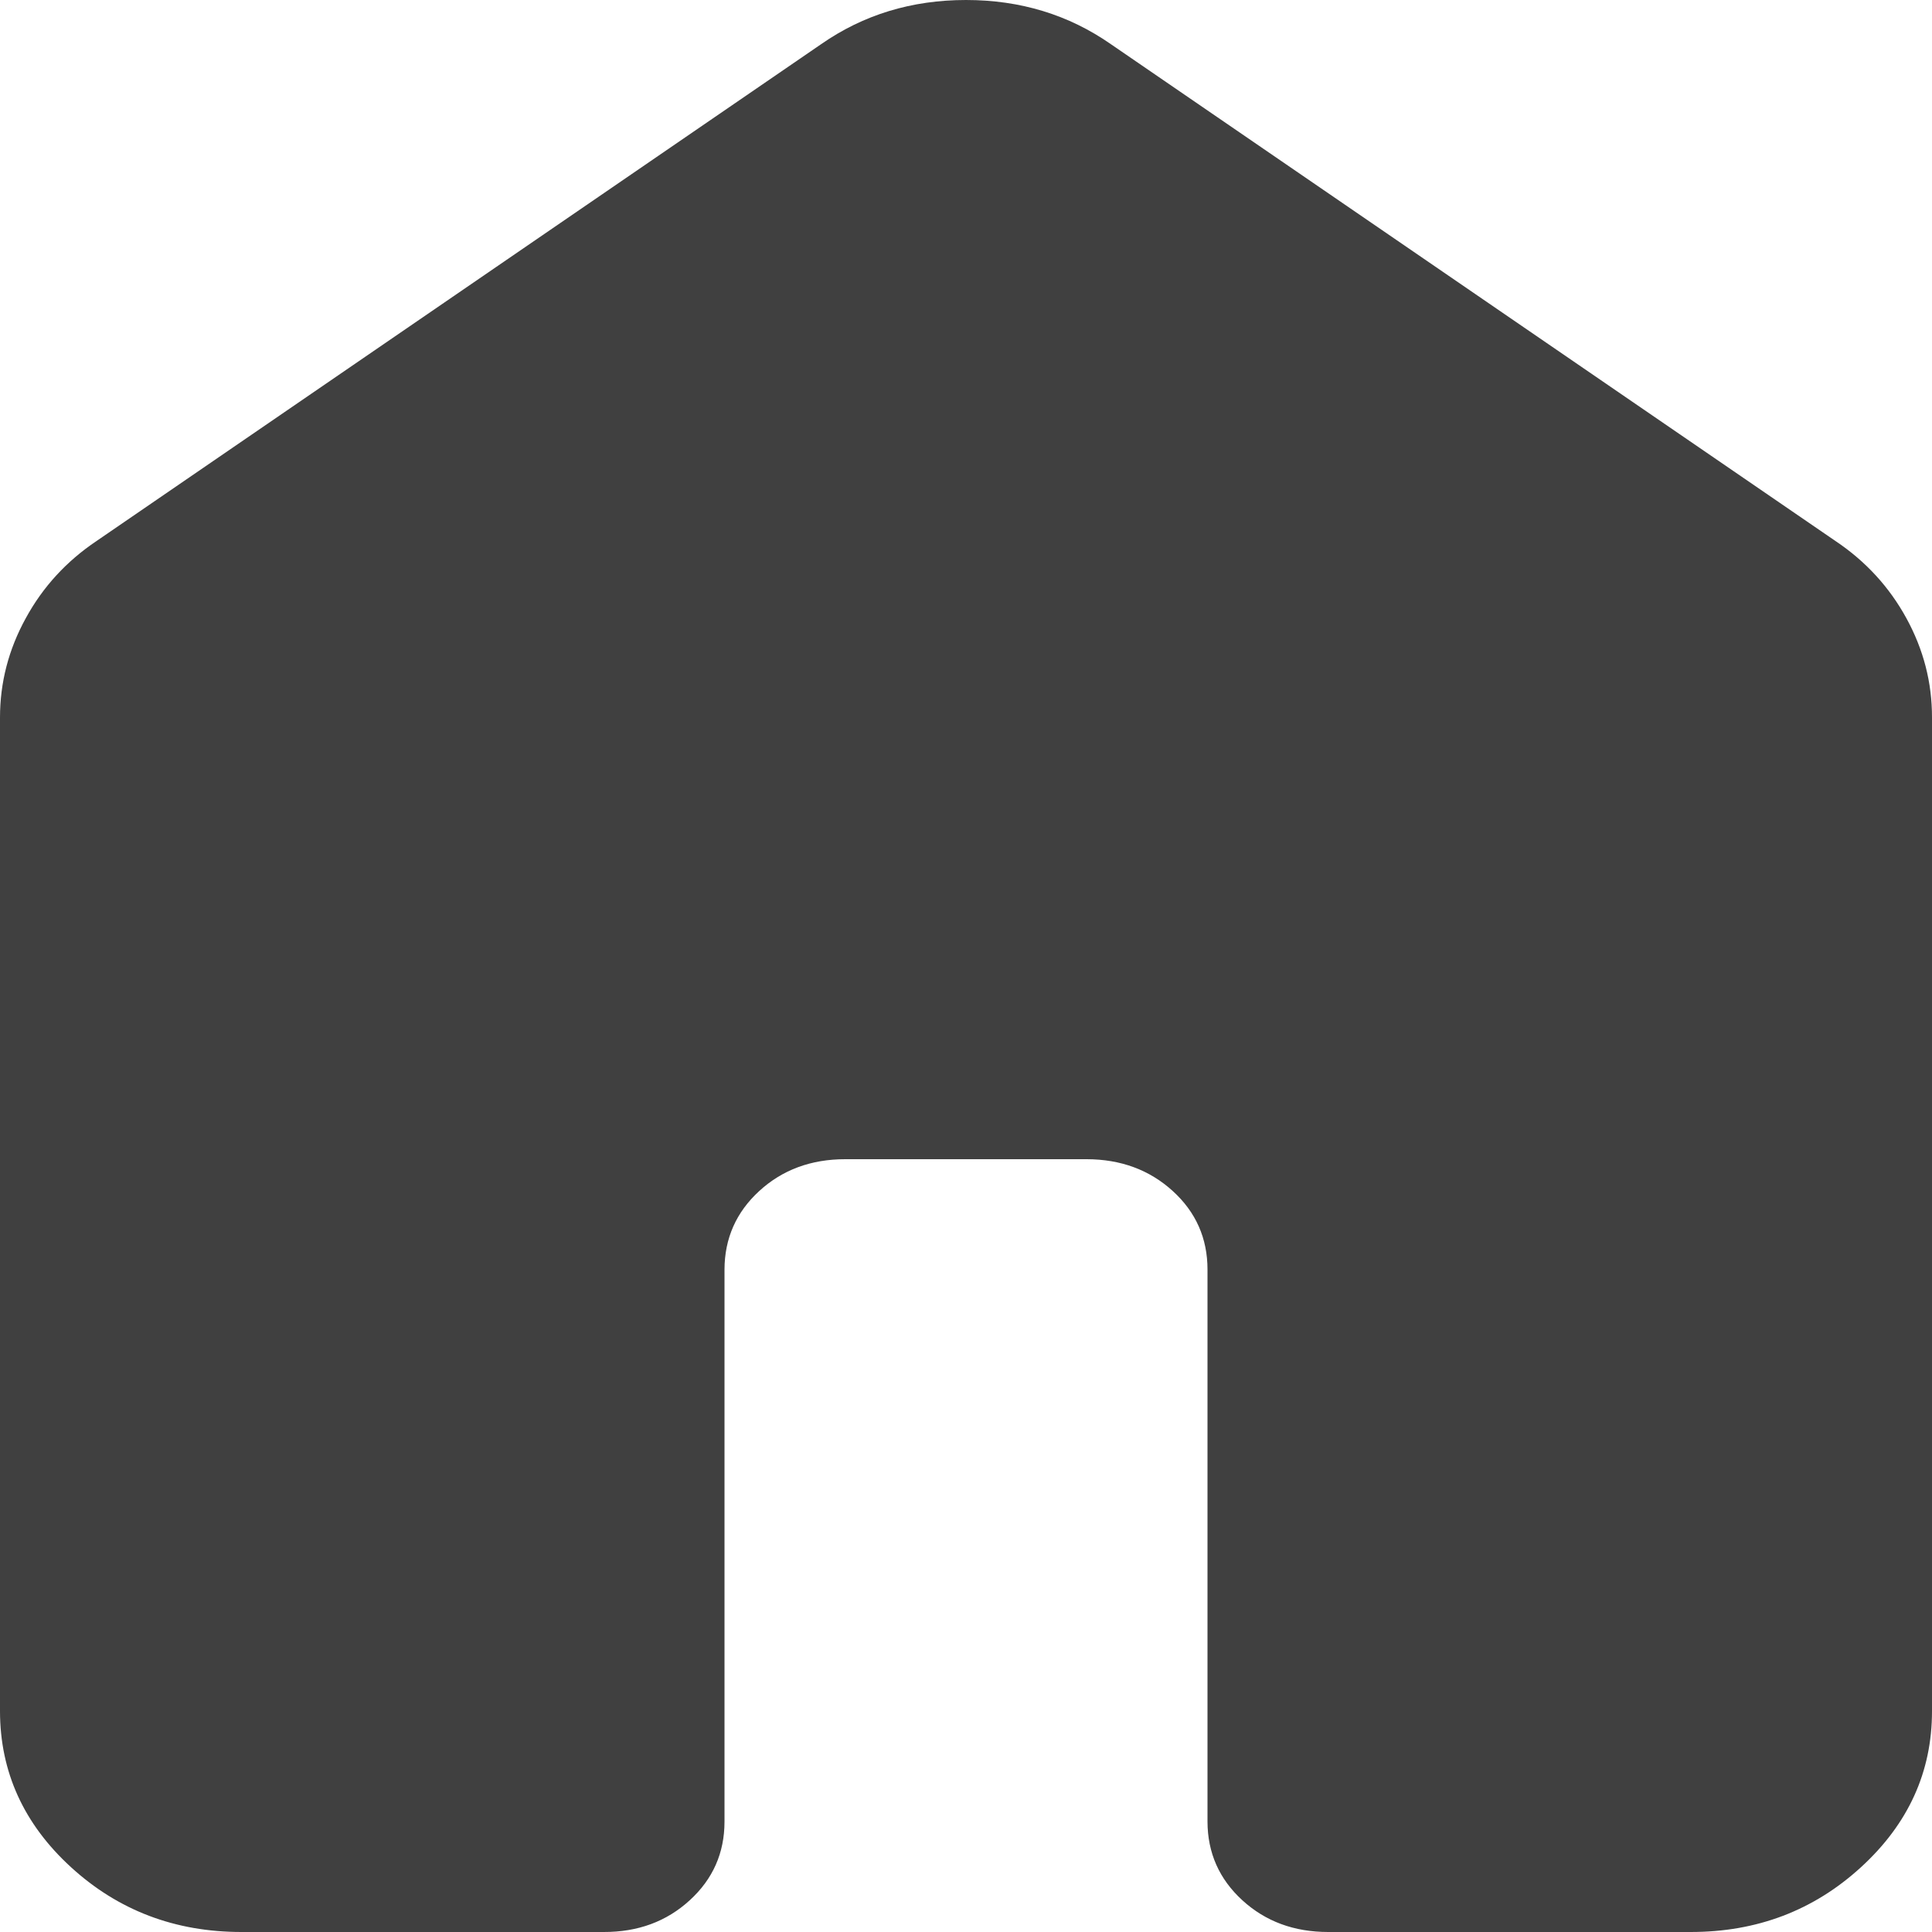 <svg width="24" height="24" viewBox="0 0 24 24" fill="none" xmlns="http://www.w3.org/2000/svg">
<path d="M0 21.257V8.914C0 8.48 0.106 8.069 0.32 7.68C0.532 7.291 0.826 6.971 1.2 6.72L10.2 0.549C10.725 0.183 11.325 0 12 0C12.675 0 13.275 0.183 13.8 0.549L22.8 6.72C23.175 6.971 23.469 7.291 23.682 7.68C23.895 8.069 24.001 8.48 24 8.914V21.257C24 22.011 23.706 22.657 23.118 23.195C22.53 23.733 21.824 24.001 21 24H16.5C16.075 24 15.719 23.868 15.432 23.605C15.145 23.342 15.001 23.016 15 22.629V15.771C15 15.383 14.856 15.057 14.568 14.795C14.28 14.533 13.924 14.401 13.5 14.4H10.5C10.075 14.4 9.719 14.532 9.432 14.795C9.145 15.058 9.001 15.384 9 15.771V22.629C9 23.017 8.856 23.343 8.568 23.606C8.28 23.87 7.924 24.001 7.5 24H3C2.175 24 1.469 23.732 0.882 23.195C0.295 22.658 0.001 22.012 0 21.257Z" fill="#404040"/>
</svg>
